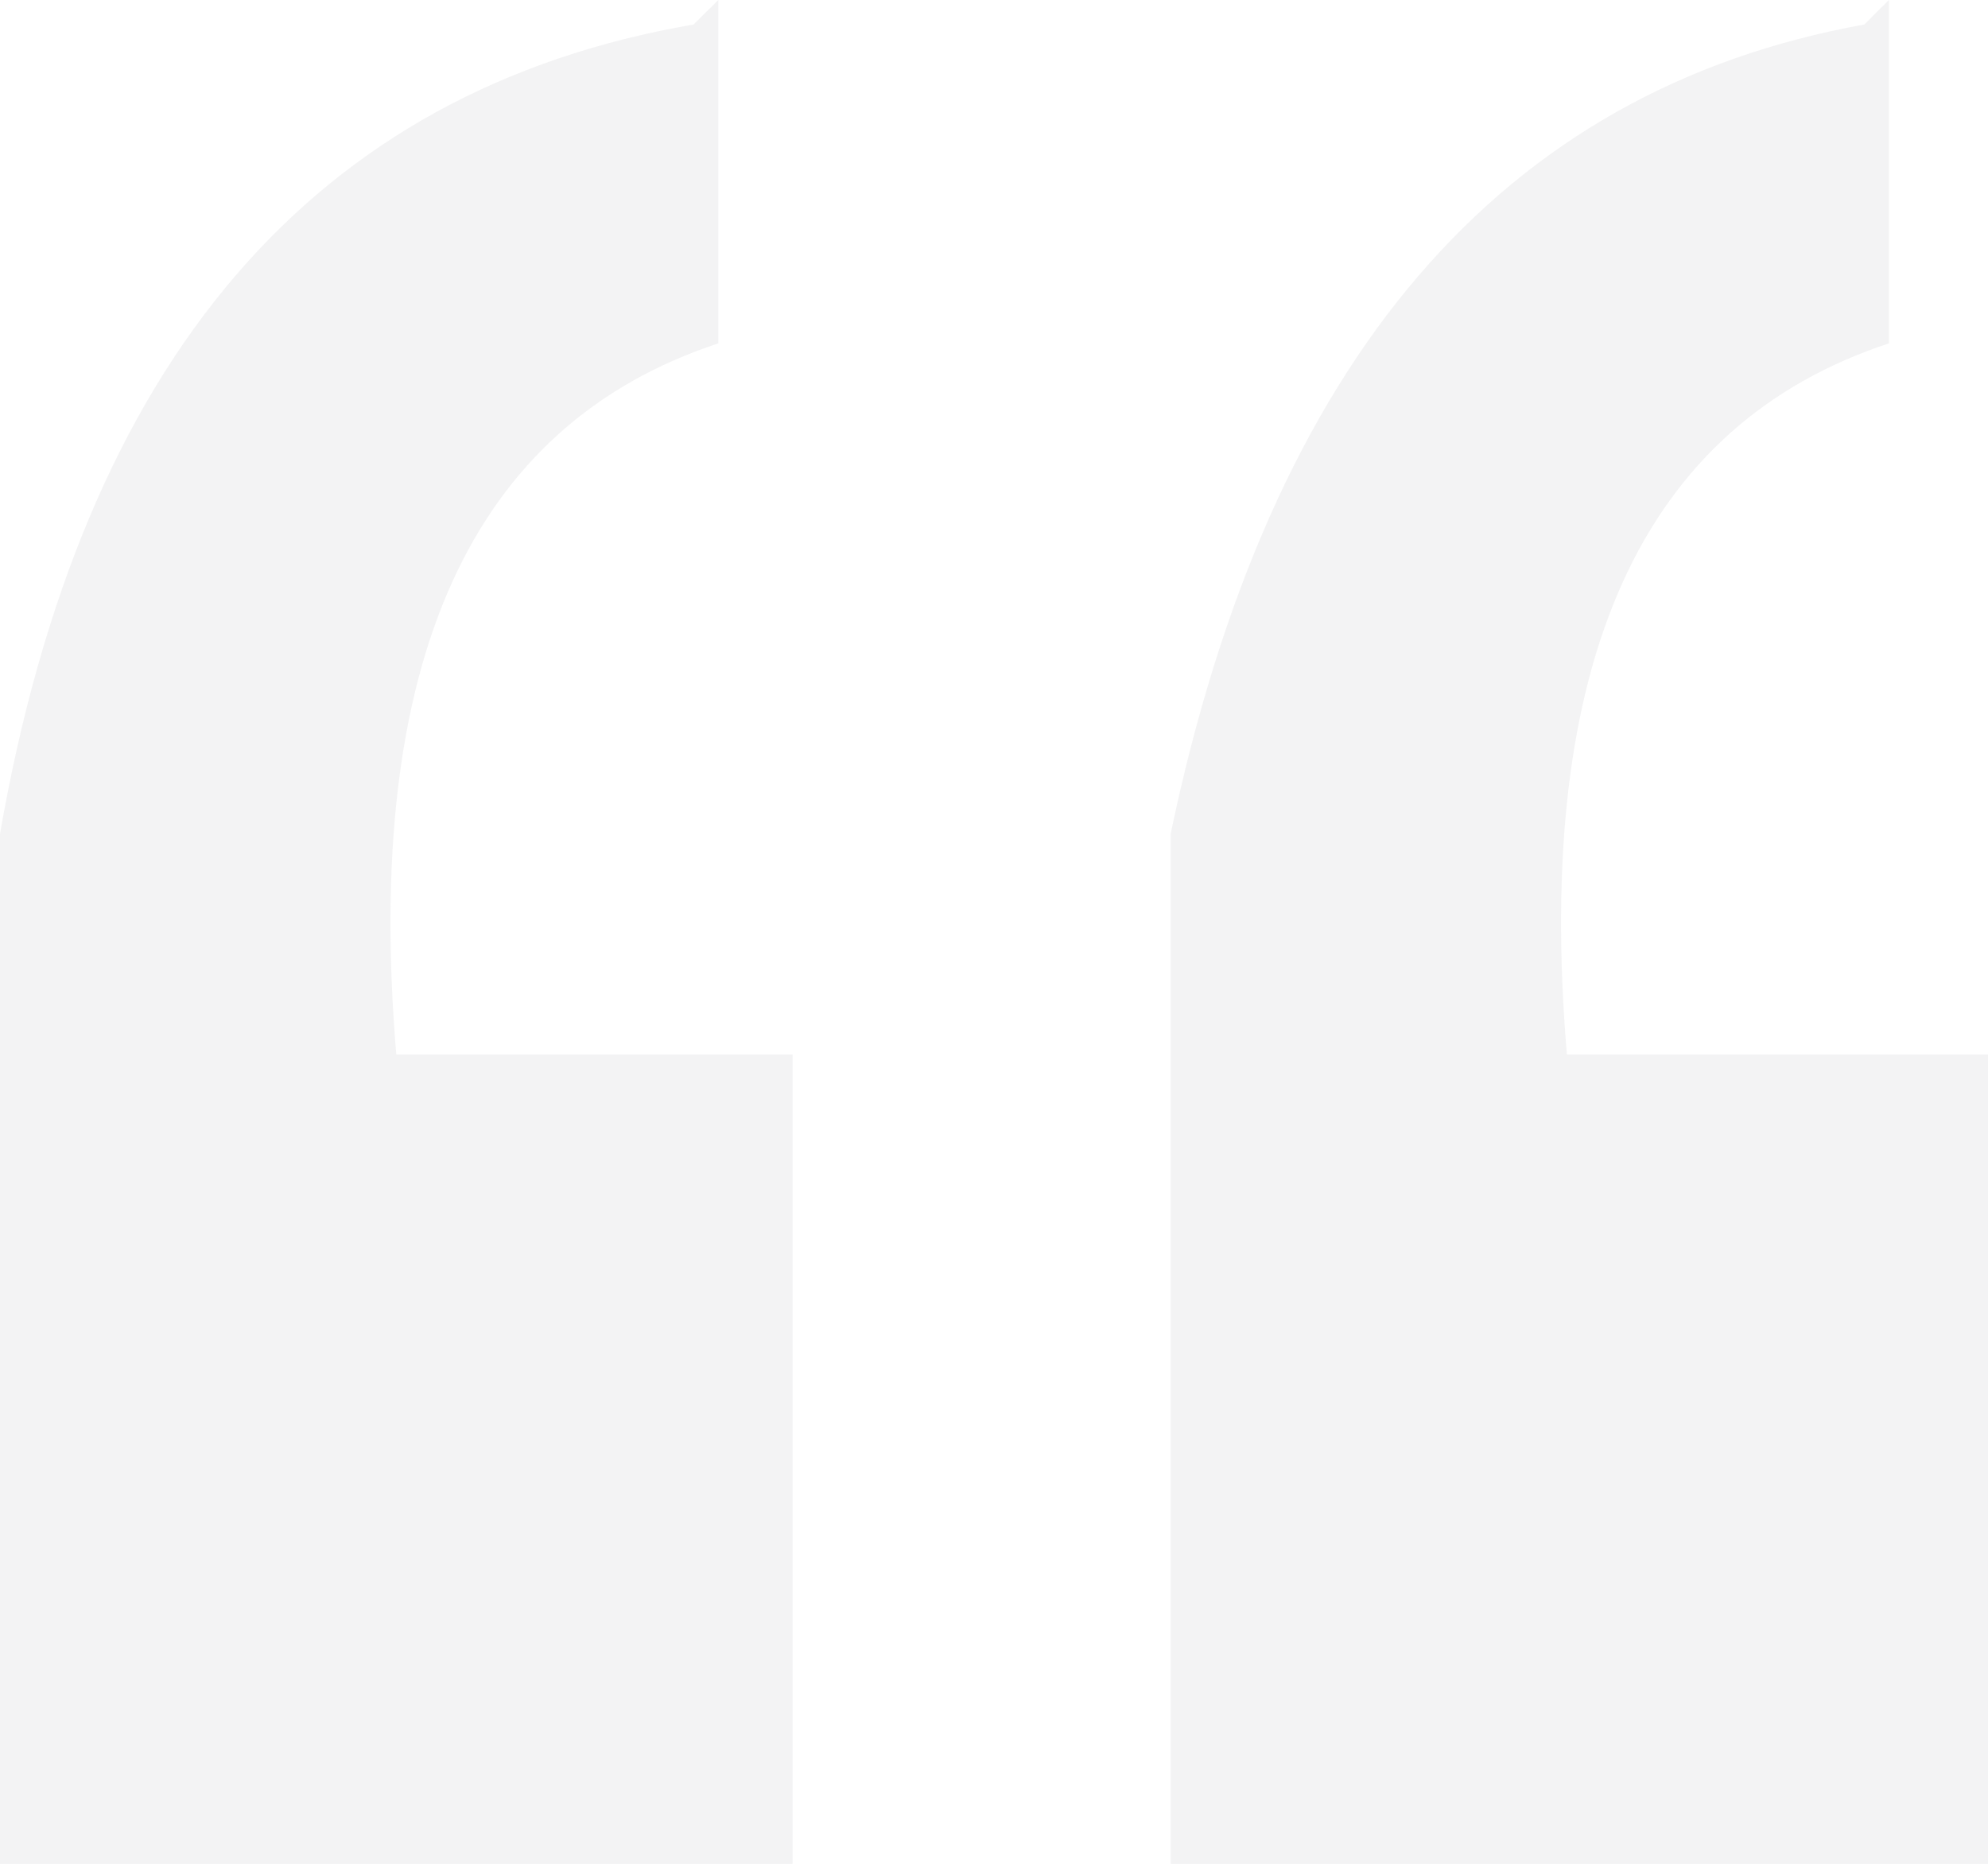 <svg xmlns="http://www.w3.org/2000/svg" width="64" height="60" viewBox="0 0 64 60">
  <path id="ico_qm_left" d="M35.938-164.16v11.053q-11.961,3.947-10.367,22.895H38.33v26.053H12.813v-33.158Q16.8-160.213,35.14-163.371Zm37.685,0v11.053q-11.961,3.947-10.367,22.895H76.813v26.053H50.5v-33.158q4.785-22.895,22.328-26.053Z" transform="translate(-12.813 164.16)" fill="#898a8d" opacity="0.1"/>
</svg>
